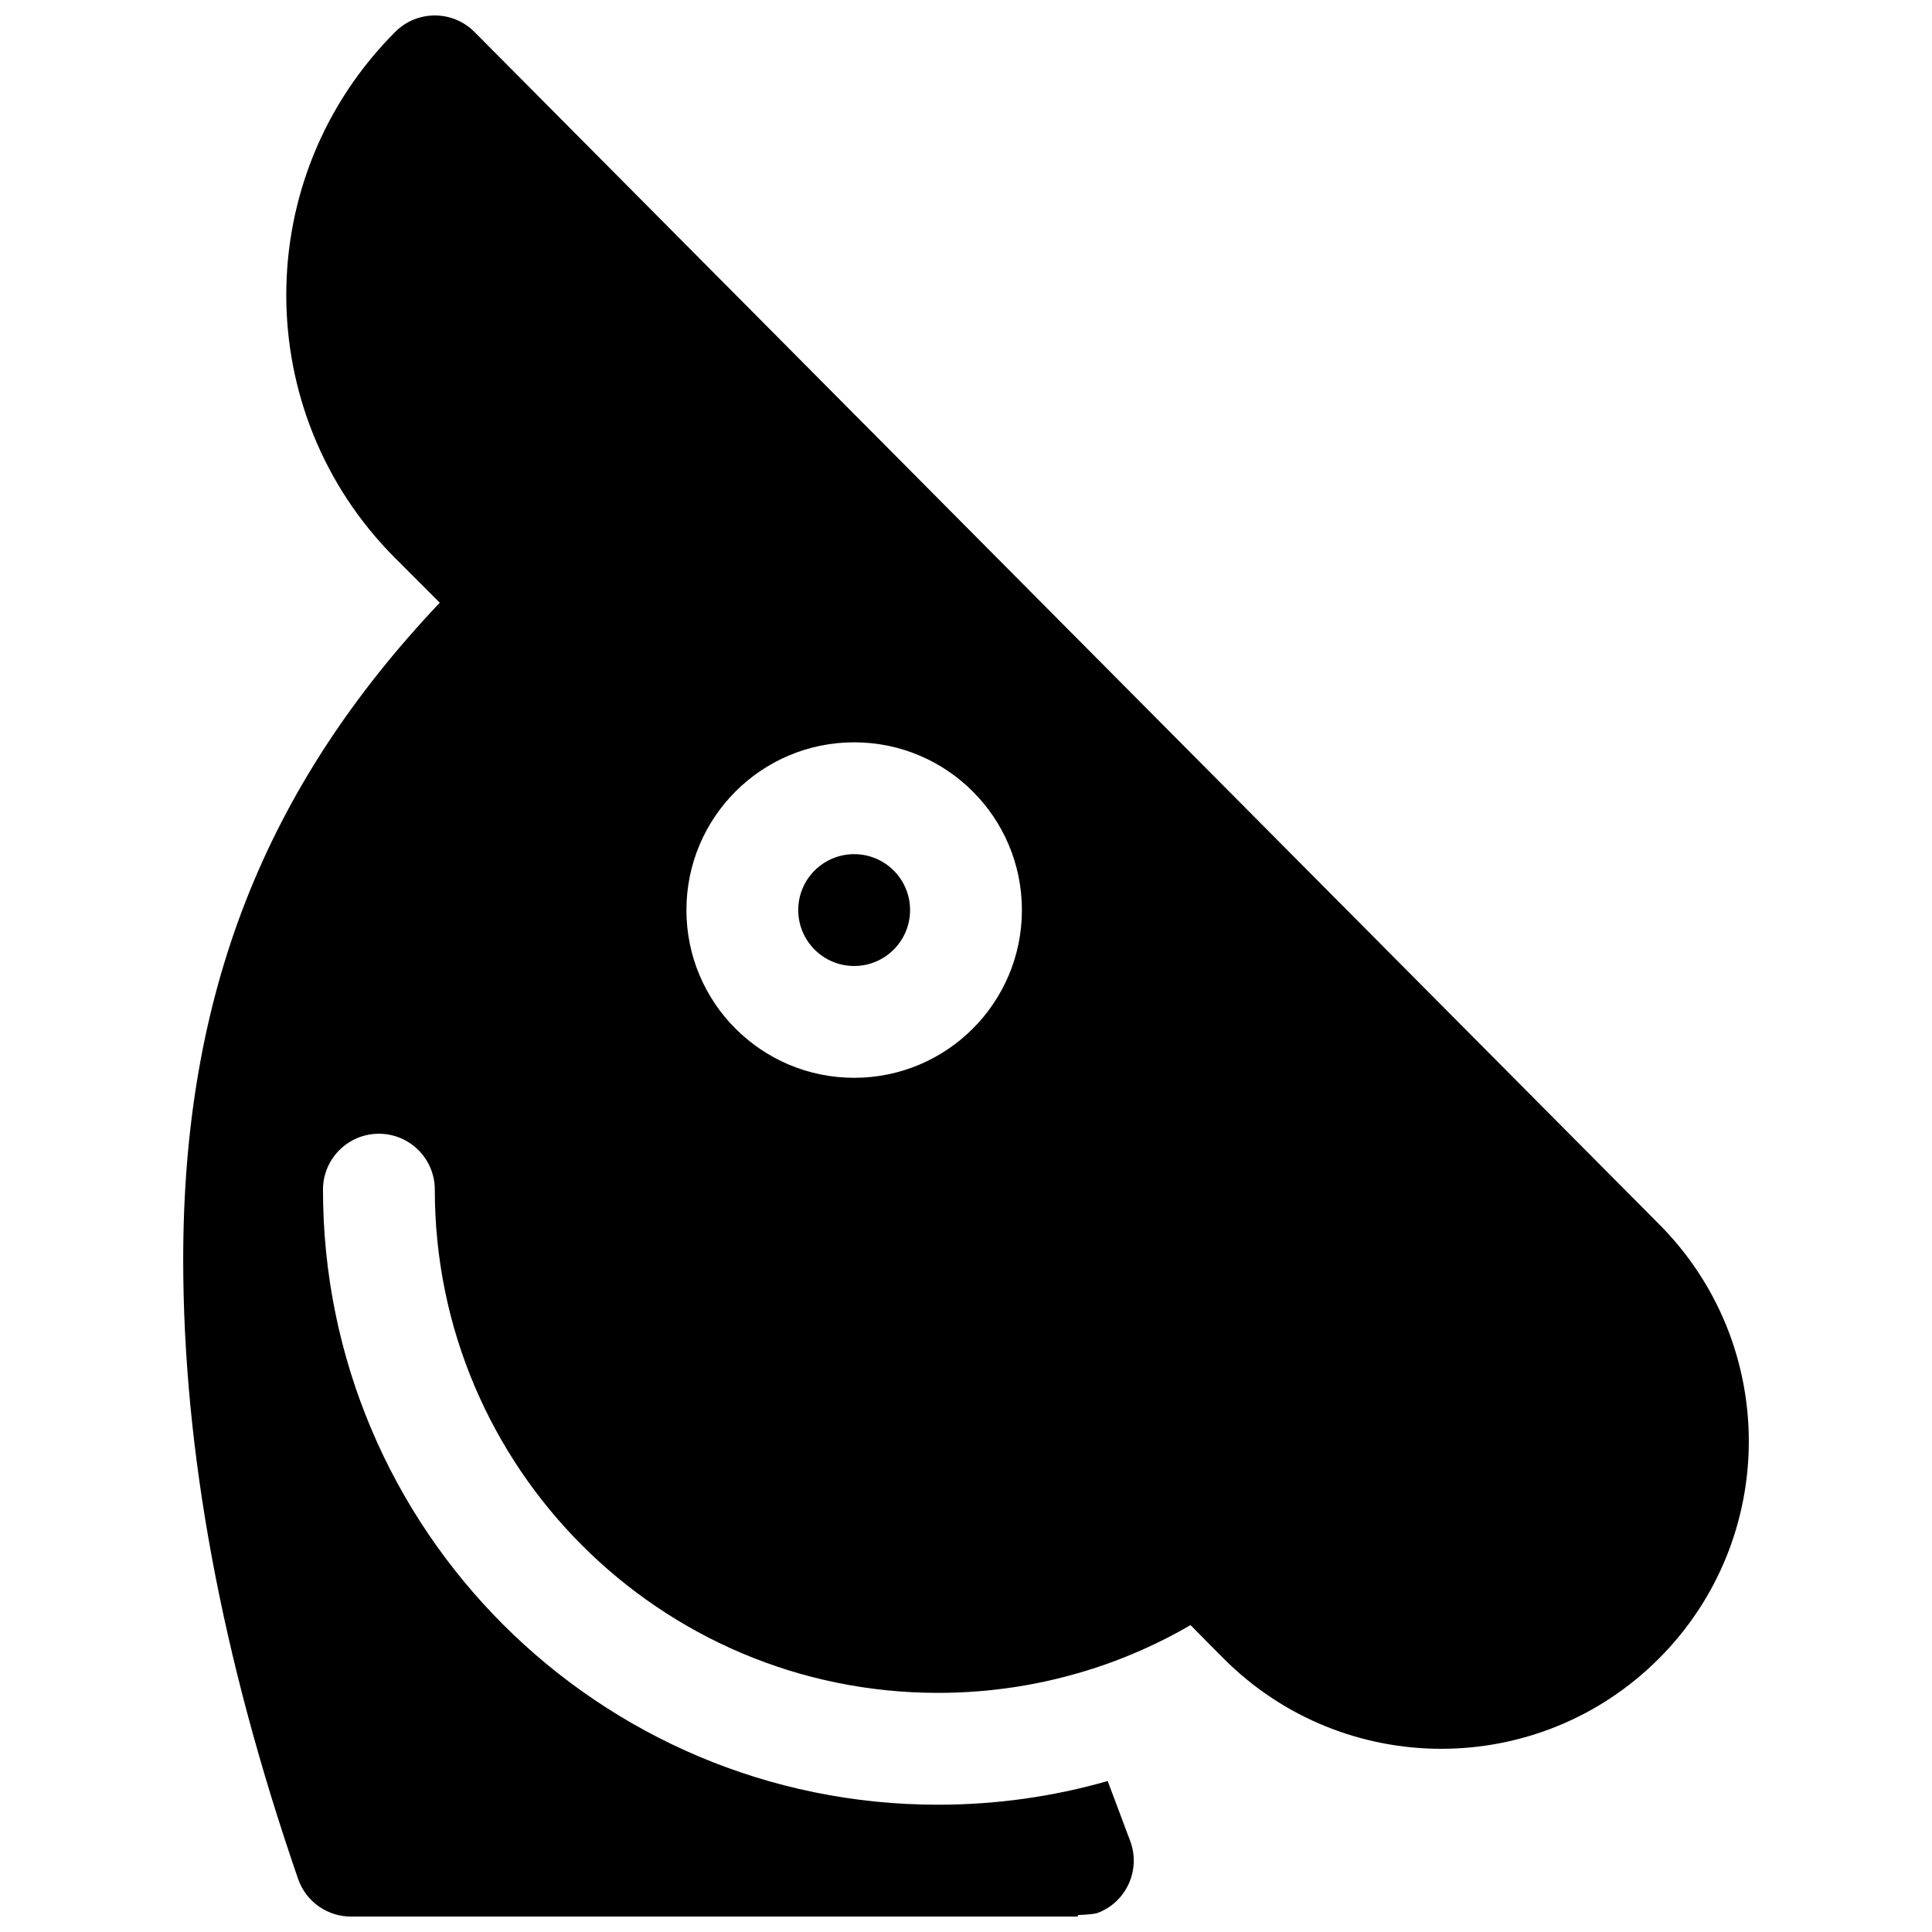 <?xml version="1.0" encoding="UTF-8"?>
<!-- Uploaded to: SVG Repo, www.svgrepo.com, Generator: SVG Repo Mixer Tools -->
<svg width="800px" height="800px" version="1.1" viewBox="144 144 512 512" xmlns="http://www.w3.org/2000/svg">
 <defs>
  <clipPath id="a">
   <path d="m192 148.09h416v503.81h-416z"/>
  </clipPath>
 </defs>
 <g clip-path="url(#a)">
  <path d="m433.69 586.18c-0.07 0.02-0.137 0.043-0.207 0.066-13.094 4.211-26.84 6.383-40.895 6.383-73.652 0-133.36-59.711-133.36-133.36 0-8.184-6.633-14.816-14.816-14.816s-14.816 6.633-14.816 14.816c0 90.023 72.977 163 163 163 15.367 0 30.461-2.129 44.957-6.281l5.961 15.898c2.875 7.664-1.008 16.203-8.672 19.078-0.633 0.238-2.43 0.418-5.203 0.551v0.391h-192.29c-6.273 0.148-12.191-3.731-14.348-9.98-20.27-58.699-30.449-113.41-30.449-164.13 0-70.492 21.672-125.17 67.992-174.07l-11.789-11.789c-38.52-38.523-38.52-100.98 0-139.5 5.801-5.801 15.207-5.785 20.988 0.035l313.84 315.86c31.828 31.824 31.828 83.426 0 115.25s-83.43 31.828-115.25 0c-2.766-2.762-5.703-5.731-8.82-8.91-8.273 4.809-16.93 8.645-25.812 11.516zm-63.328-156.55c24.551 0 44.453-19.902 44.453-44.453 0-24.551-19.902-44.453-44.453-44.453s-44.453 19.902-44.453 44.453c0 24.551 19.902 44.453 44.453 44.453zm0-29.633c-8.184 0-14.82-6.637-14.82-14.82 0-8.184 6.637-14.816 14.82-14.816 8.184 0 14.816 6.633 14.816 14.816 0 8.184-6.633 14.82-14.816 14.82z"/>
 </g>
</svg>